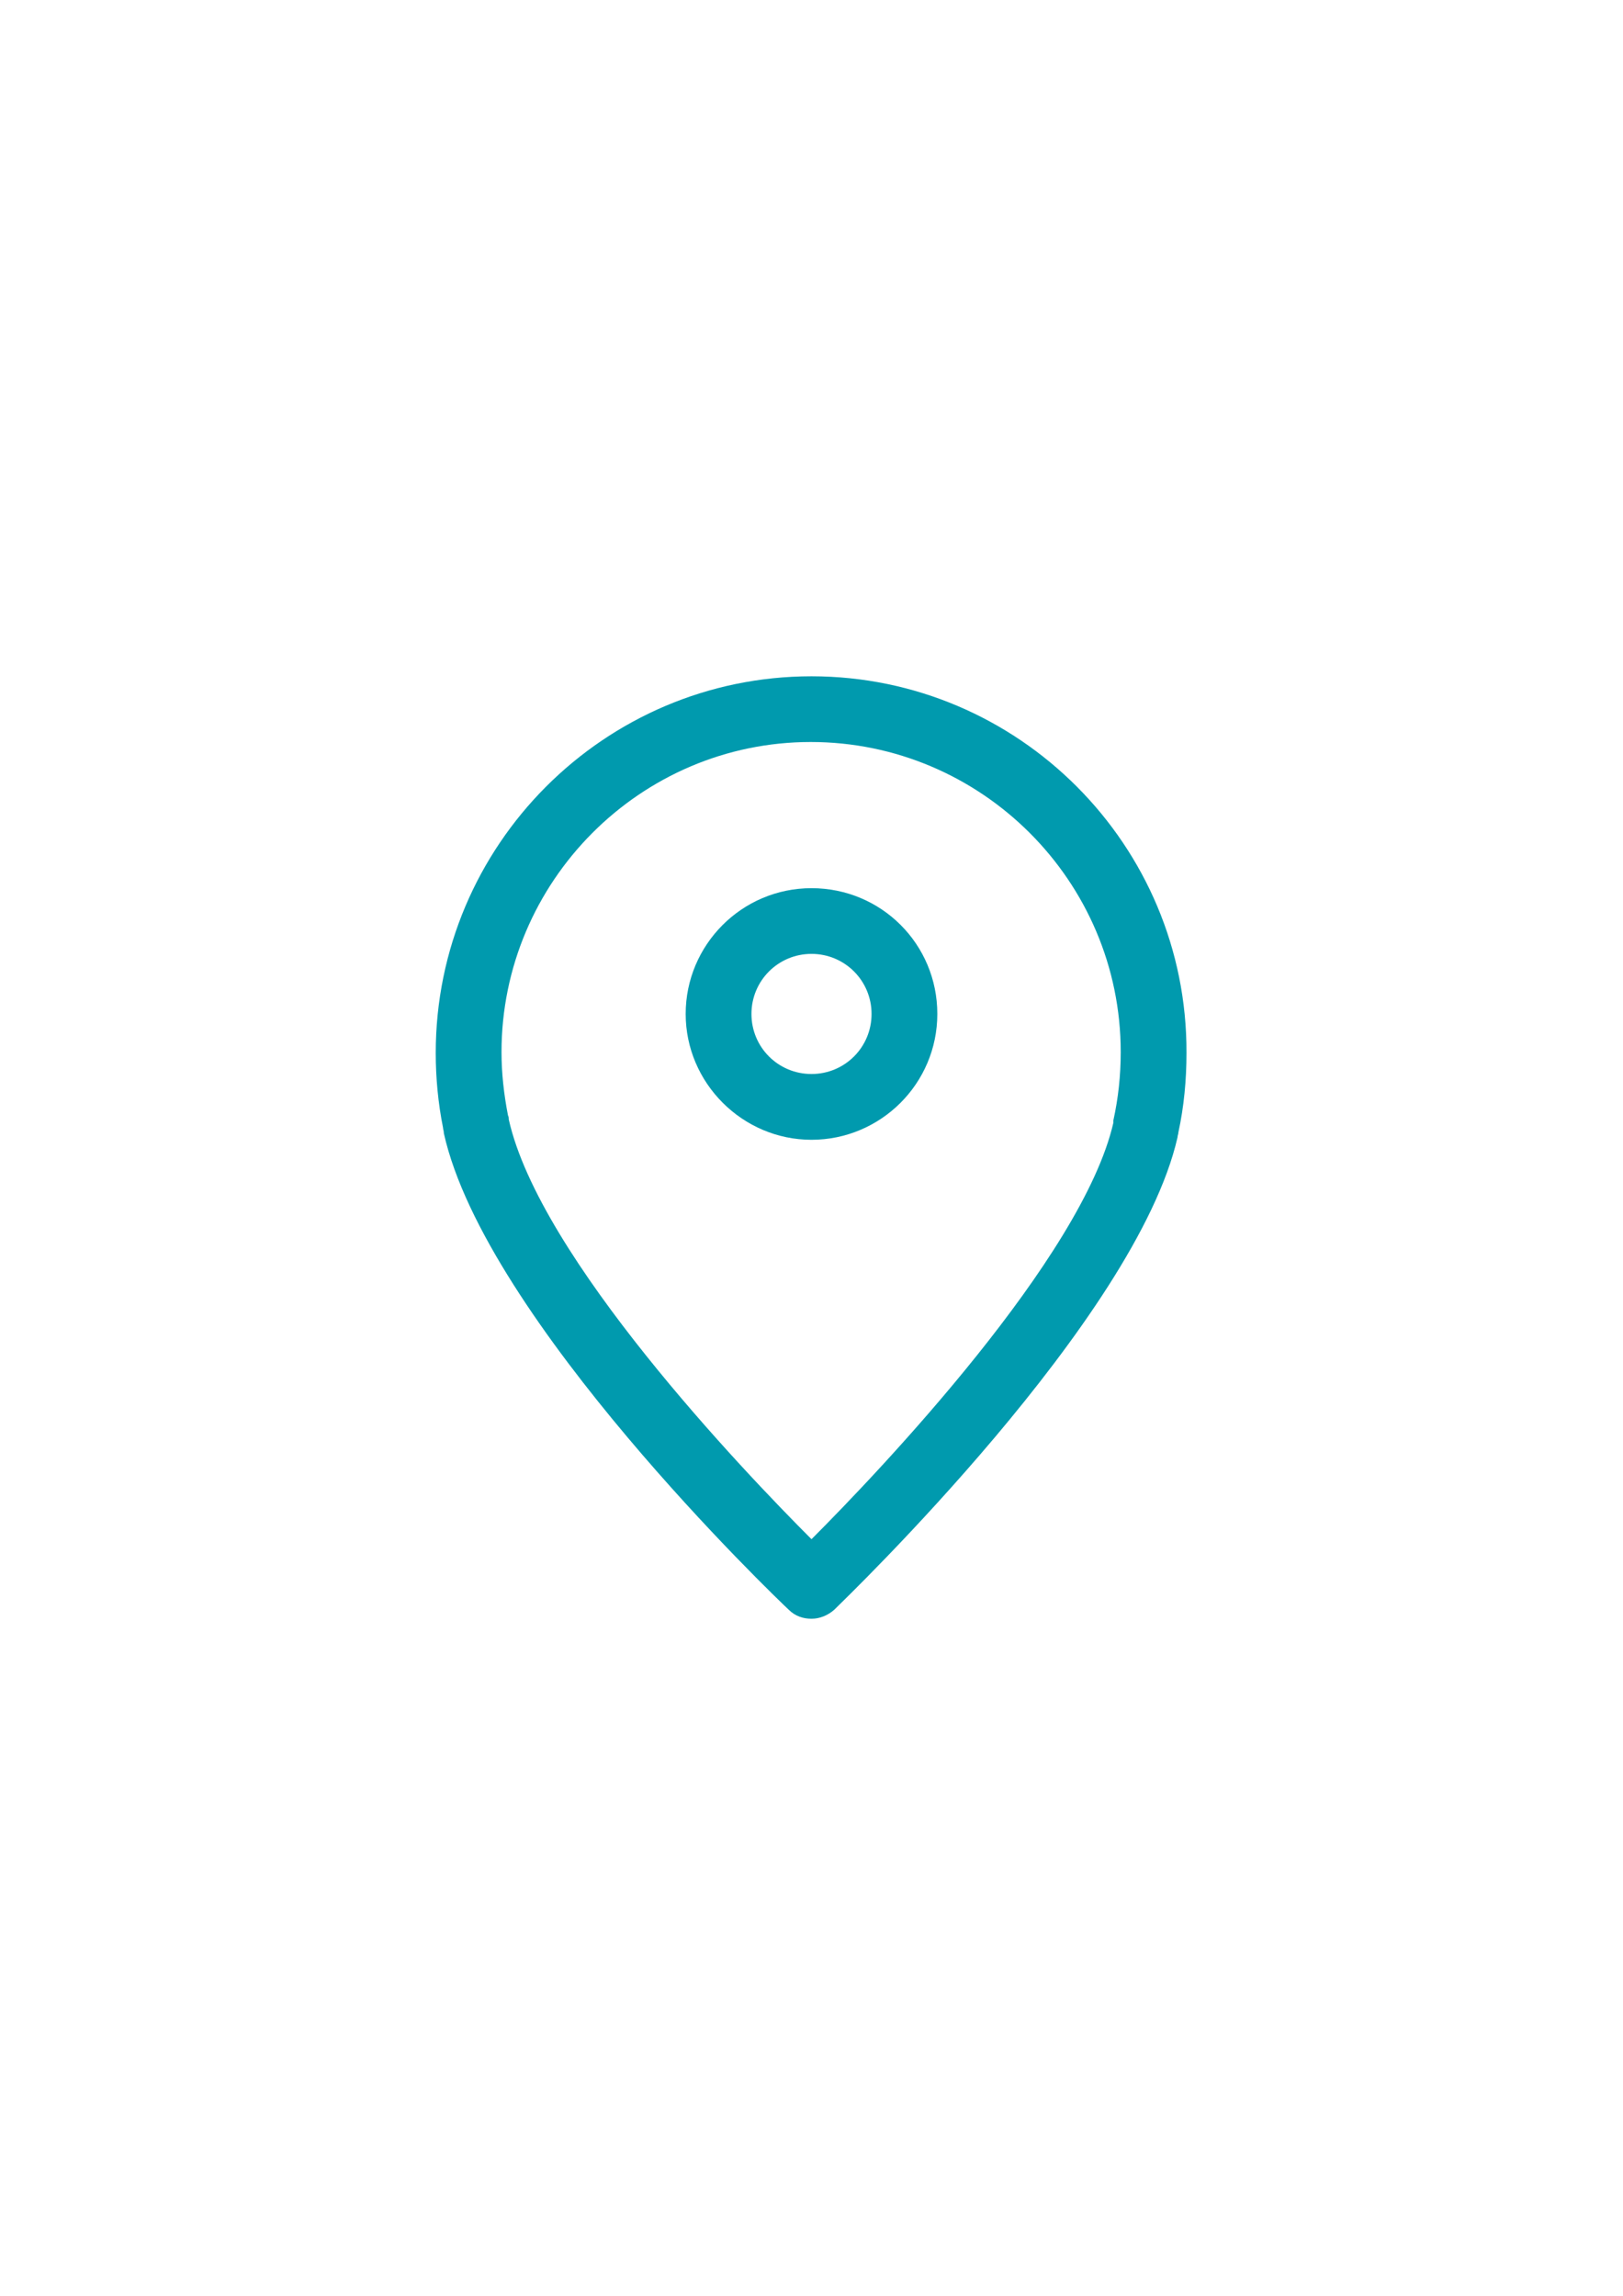 <?xml version="1.0" encoding="UTF-8"?>
<!DOCTYPE svg PUBLIC "-//W3C//DTD SVG 1.1//EN" "http://www.w3.org/Graphics/SVG/1.1/DTD/svg11.dtd">
<!-- Creator: CorelDRAW X8 -->
<svg xmlns="http://www.w3.org/2000/svg" xml:space="preserve" width="210mm" height="297mm" version="1.1" style="shape-rendering:geometricPrecision; text-rendering:geometricPrecision; image-rendering:optimizeQuality; fill-rule:evenodd; clip-rule:evenodd"
viewBox="0 0 21000 29700"
 xmlns:xlink="http://www.w3.org/1999/xlink"
 enable-background="new 0 0 129 129">
 <defs>
  <style type="text/css">
   <![CDATA[
    .fil0 {fill:#009AAE}
   ]]>
  </style>
 </defs>
 <g id="Capa_x0020_1">
  <g id="_1666333543984">
   <g>
    <path class="fil0" d="M10500 8749c-2678,0 -4862,2184 -4862,4872 0,326 31,651 94,966 0,21 11,42 11,74 535,2405 4305,6017 4463,6164 84,84 189,116 294,116 105,0 210,-42 294,-116 158,-157 3907,-3759 4442,-6112 0,-21 11,-42 11,-63 73,-336 105,-682 105,-1029 10,-2688 -2174,-4872 -4852,-4872zm3906 5744c0,21 0,10 0,31 -399,1744 -3013,4495 -3906,5388 -893,-893 -3518,-3644 -3917,-5430 0,-21 0,-31 -10,-52 -53,-273 -84,-546 -84,-819 0,-2205 1795,-4012 4001,-4012 2205,0 4011,1796 4011,4012 0,304 -32,598 -95,882l0 0z"/>
    <path class="fil0" d="M10500 11490c-903,0 -1628,735 -1628,1627 0,893 735,1628 1628,1628 893,0 1628,-725 1628,-1628 0,-903 -725,-1627 -1628,-1627zm0 2404c-431,0 -777,-346 -777,-777 0,-430 346,-777 777,-777 431,0 777,347 777,777 0,431 -346,777 -777,777z"/>
   </g>
  </g>
 </g>
</svg>
